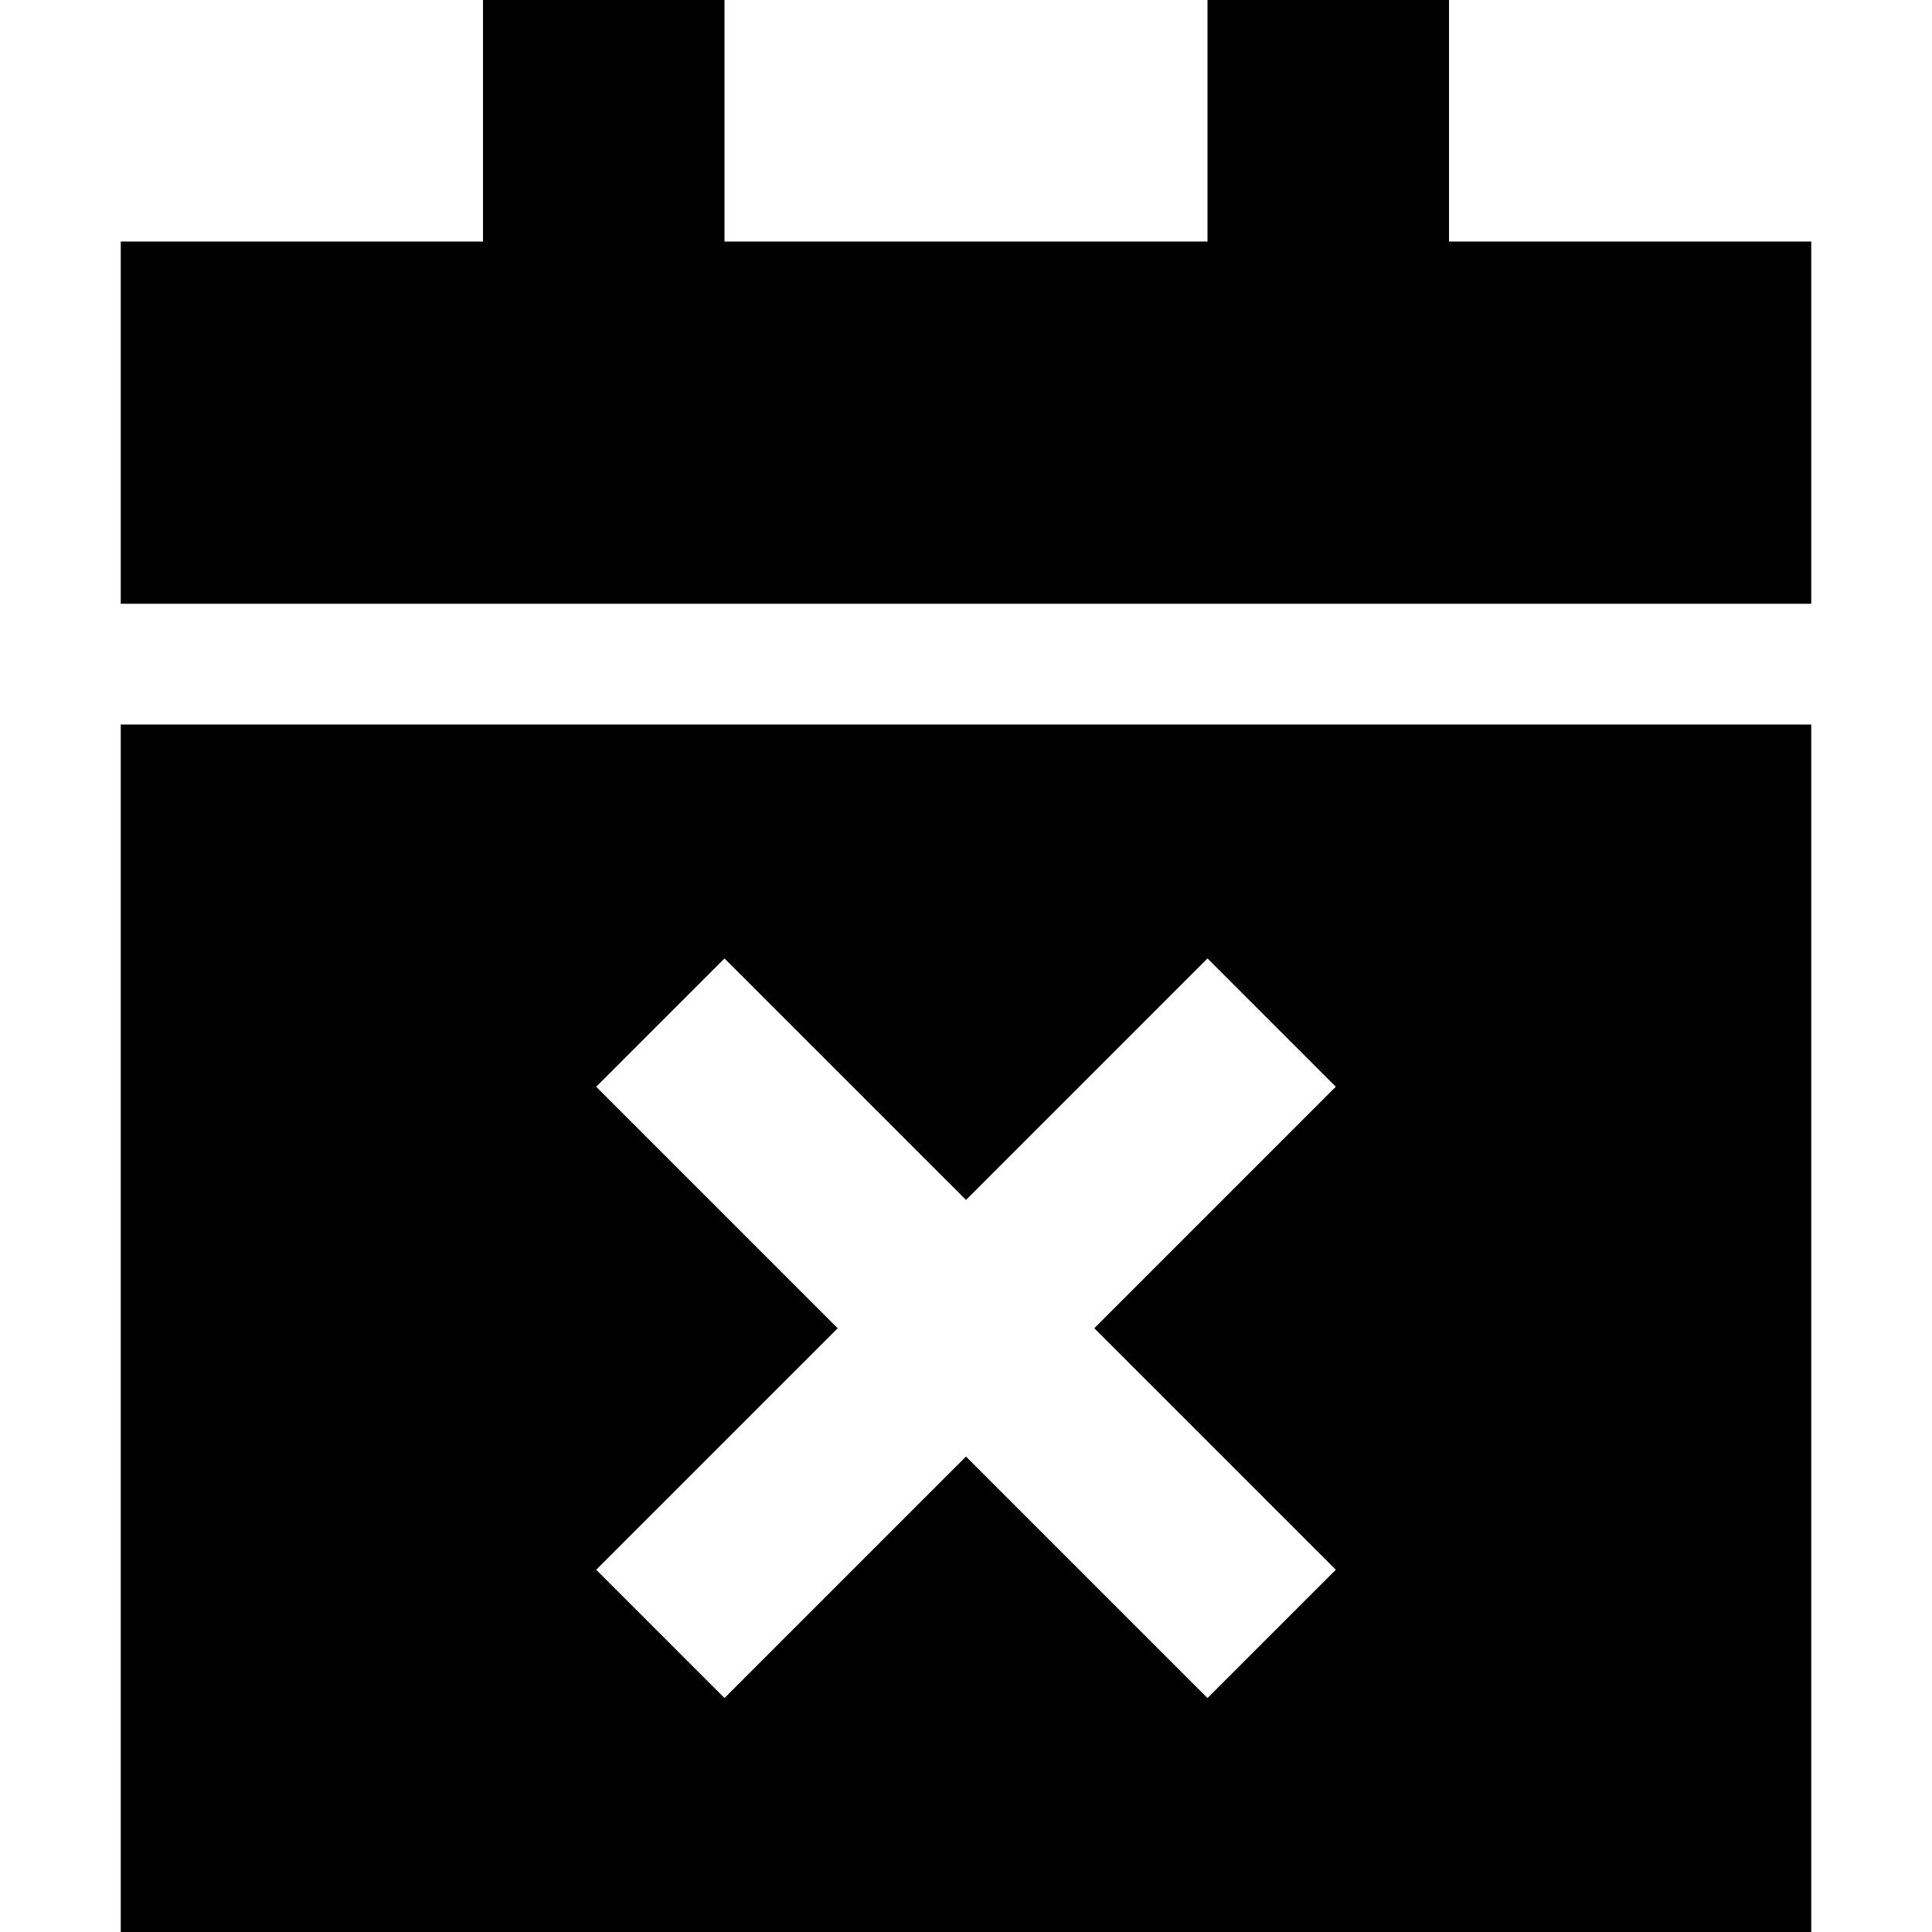 <svg xmlns="http://www.w3.org/2000/svg" viewBox="0 0 512 512">
  <path d="M 192 0 L 192 64 L 192 0 L 192 64 L 320 64 L 320 64 L 320 0 L 320 0 L 384 0 L 384 0 L 384 64 L 384 64 L 480 64 L 480 64 L 480 160 L 480 160 L 32 160 L 32 160 L 32 64 L 32 64 L 128 64 L 128 64 L 128 0 L 128 0 L 192 0 L 192 0 Z M 32 192 L 480 192 L 32 192 L 480 192 L 480 512 L 480 512 L 32 512 L 32 512 L 32 192 L 32 192 Z M 337 305 L 354 288 L 337 305 L 354 288 L 320 254 L 320 254 L 303 271 L 303 271 L 256 318 L 256 318 L 209 271 L 209 271 L 192 254 L 192 254 L 158 288 L 158 288 L 175 305 L 175 305 L 222 352 L 222 352 L 175 399 L 175 399 L 158 416 L 158 416 L 192 450 L 192 450 L 209 433 L 209 433 L 256 386 L 256 386 L 303 433 L 303 433 L 320 450 L 320 450 L 354 416 L 354 416 L 337 399 L 337 399 L 290 352 L 290 352 L 337 305 L 337 305 Z" />
</svg>